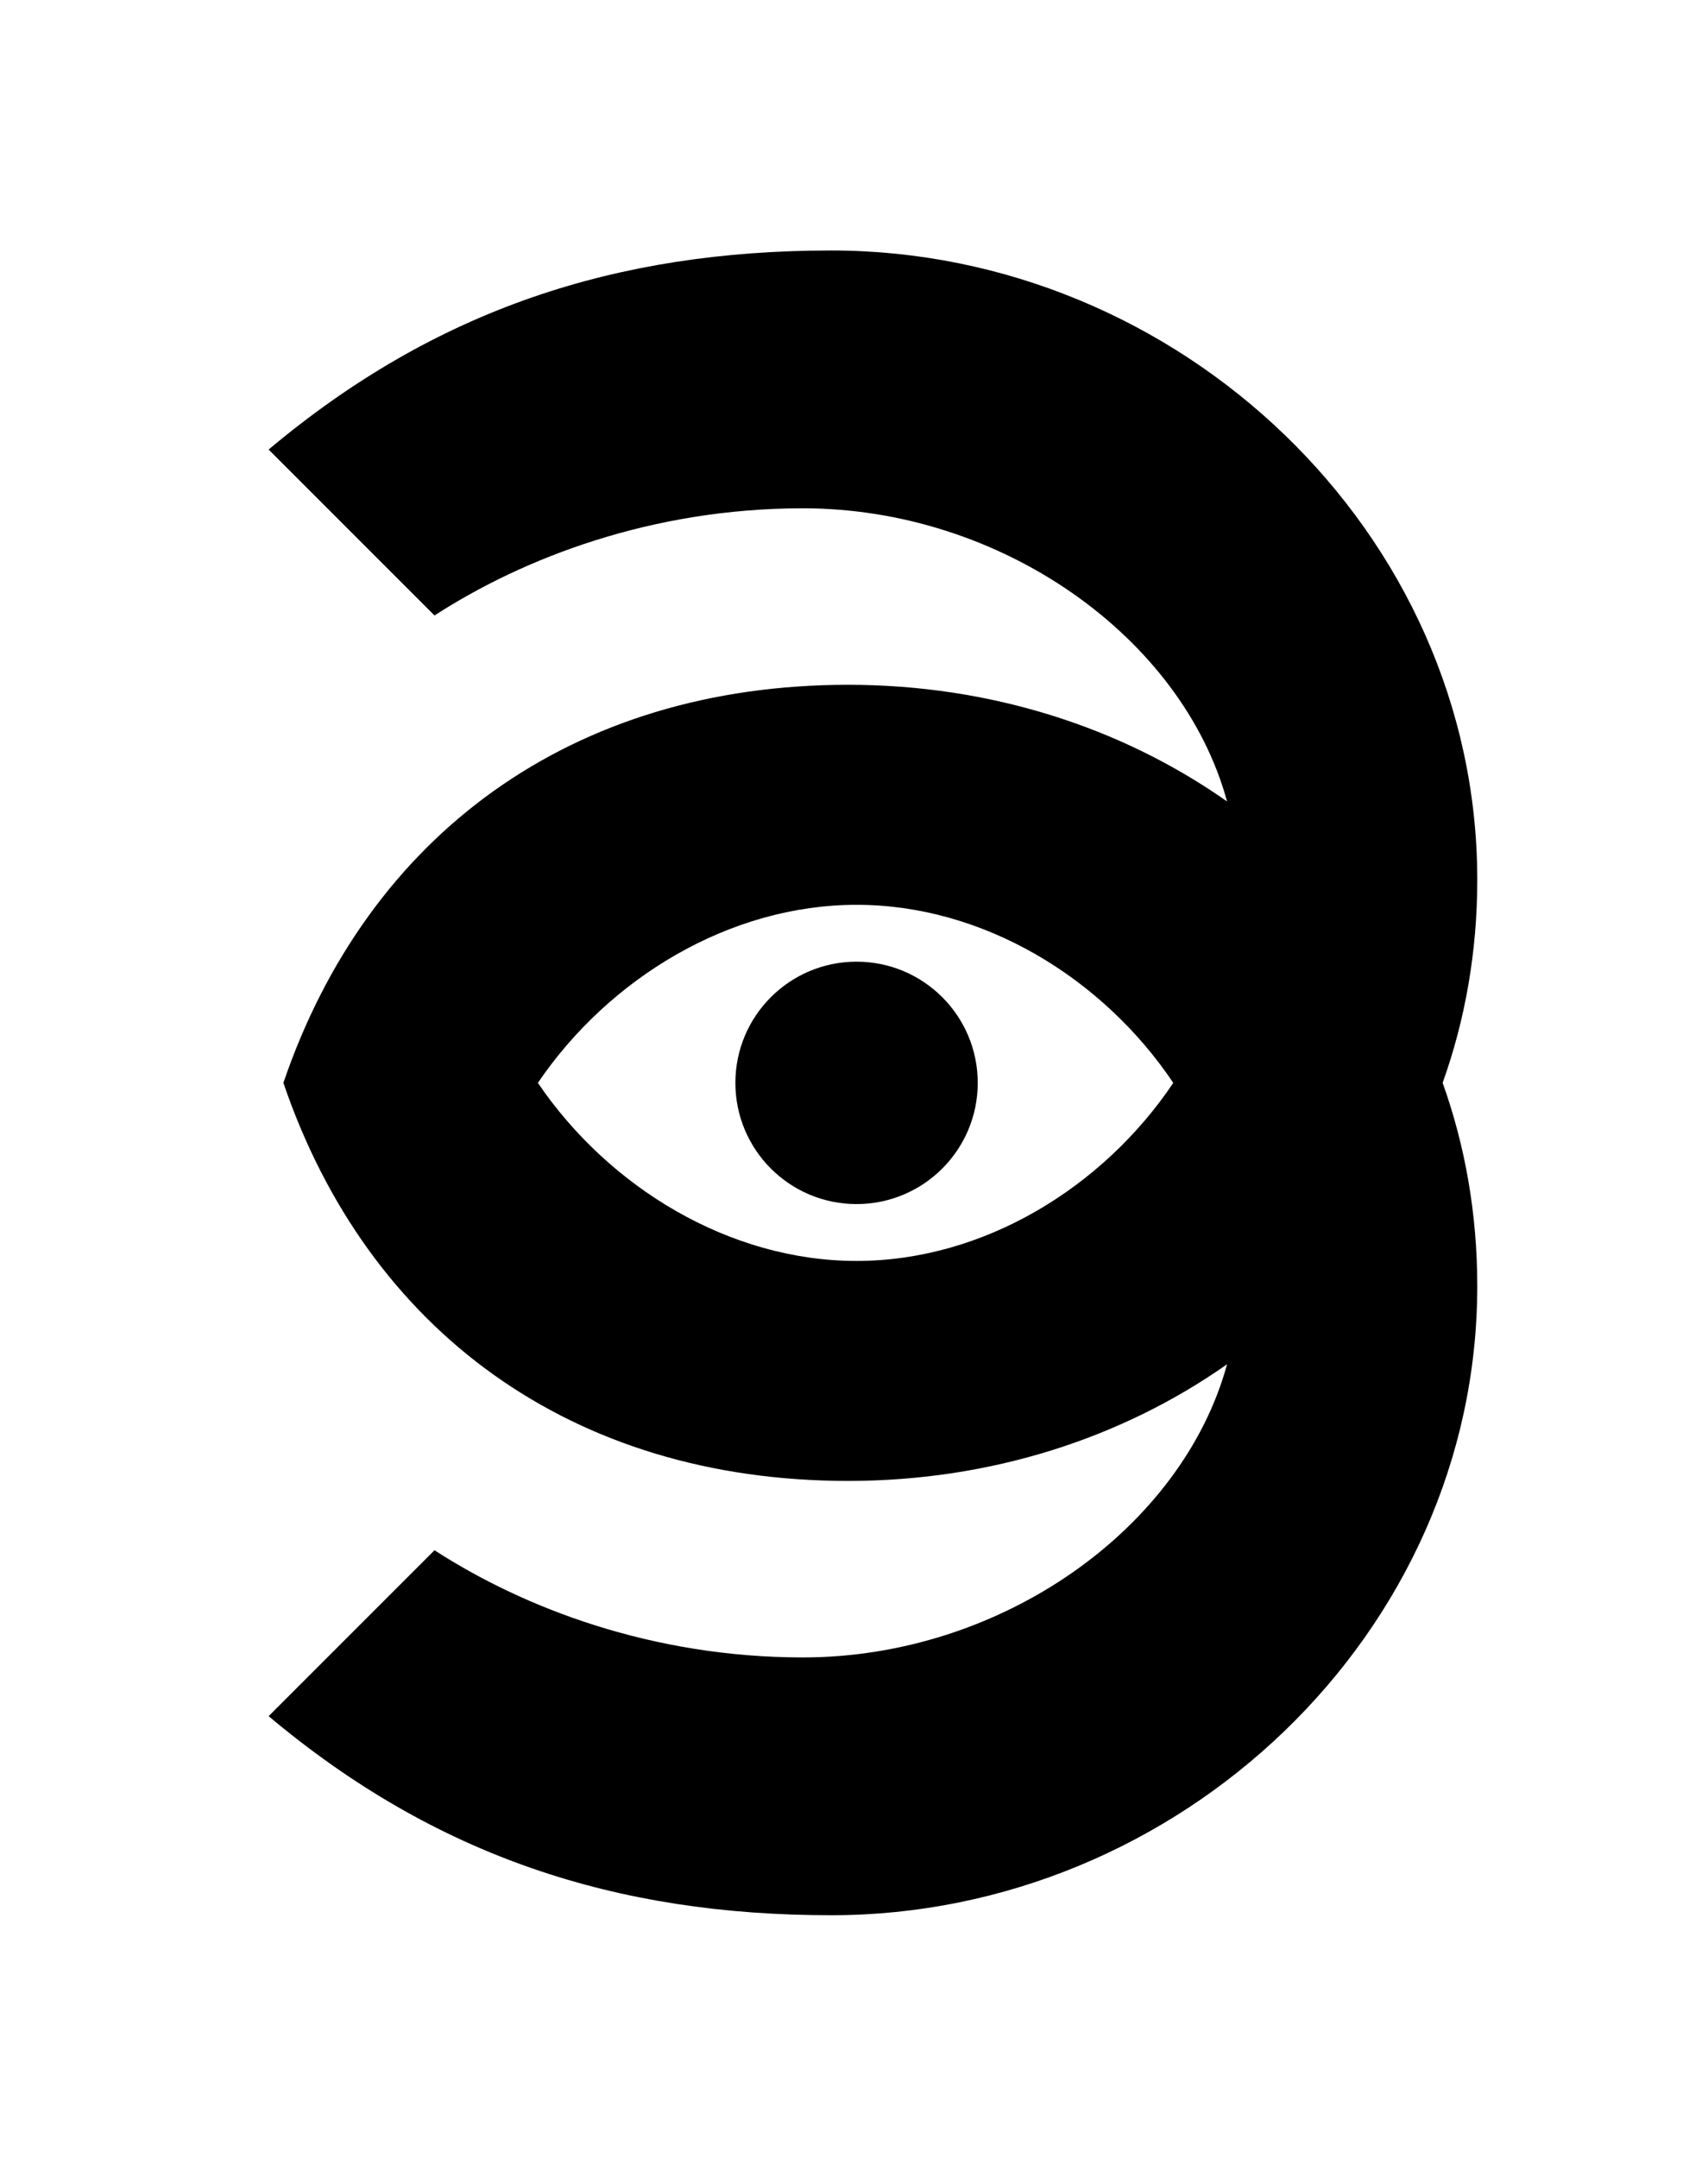 <?xml version="1.0" encoding="UTF-8"?><svg id="formes" xmlns="http://www.w3.org/2000/svg" viewBox="0 0 1140 1440"><path d="M986,587.05c0-231.9-199.22-419.9-431.12-419.9-143.78,0-264.23,39.38-375.59,132.84l110.72,110.72c59.51-38.5,145.12-71.52,245.91-71.52,132.43,0,253.16,86,283.08,195.63-70.34-49.45-157.93-77.85-252.9-77.85-184.47,0-320.58,100.25-376.96,265.63h0c56.38,165.39,192.49,265.63,376.96,265.63,94.96,0,182.55-28.4,252.9-77.85-29.93,109.63-150.65,195.63-283.08,195.63-100.79,0-186.39-33.02-245.91-71.52l-110.72,110.72c111.36,93.46,231.8,132.84,375.59,132.84,231.9,0,431.12-187.99,431.12-419.9,0-48.22-8.15-93.71-23.11-135.56,14.96-41.84,23.11-87.34,23.11-135.56ZM571.71,841.43c-84.7,0-165.24-48.94-212.7-118.82,47.46-69.88,128-118.82,212.7-118.82s164.48,48.94,211.39,118.82c-46.91,69.88-126.69,118.82-211.39,118.82ZM571.71,641.73c-44.67,0-80.88,36.21-80.88,80.88s36.21,80.88,80.88,80.88,80.88-36.21,80.88-80.88-36.21-80.88-80.88-80.88Z"/></svg>